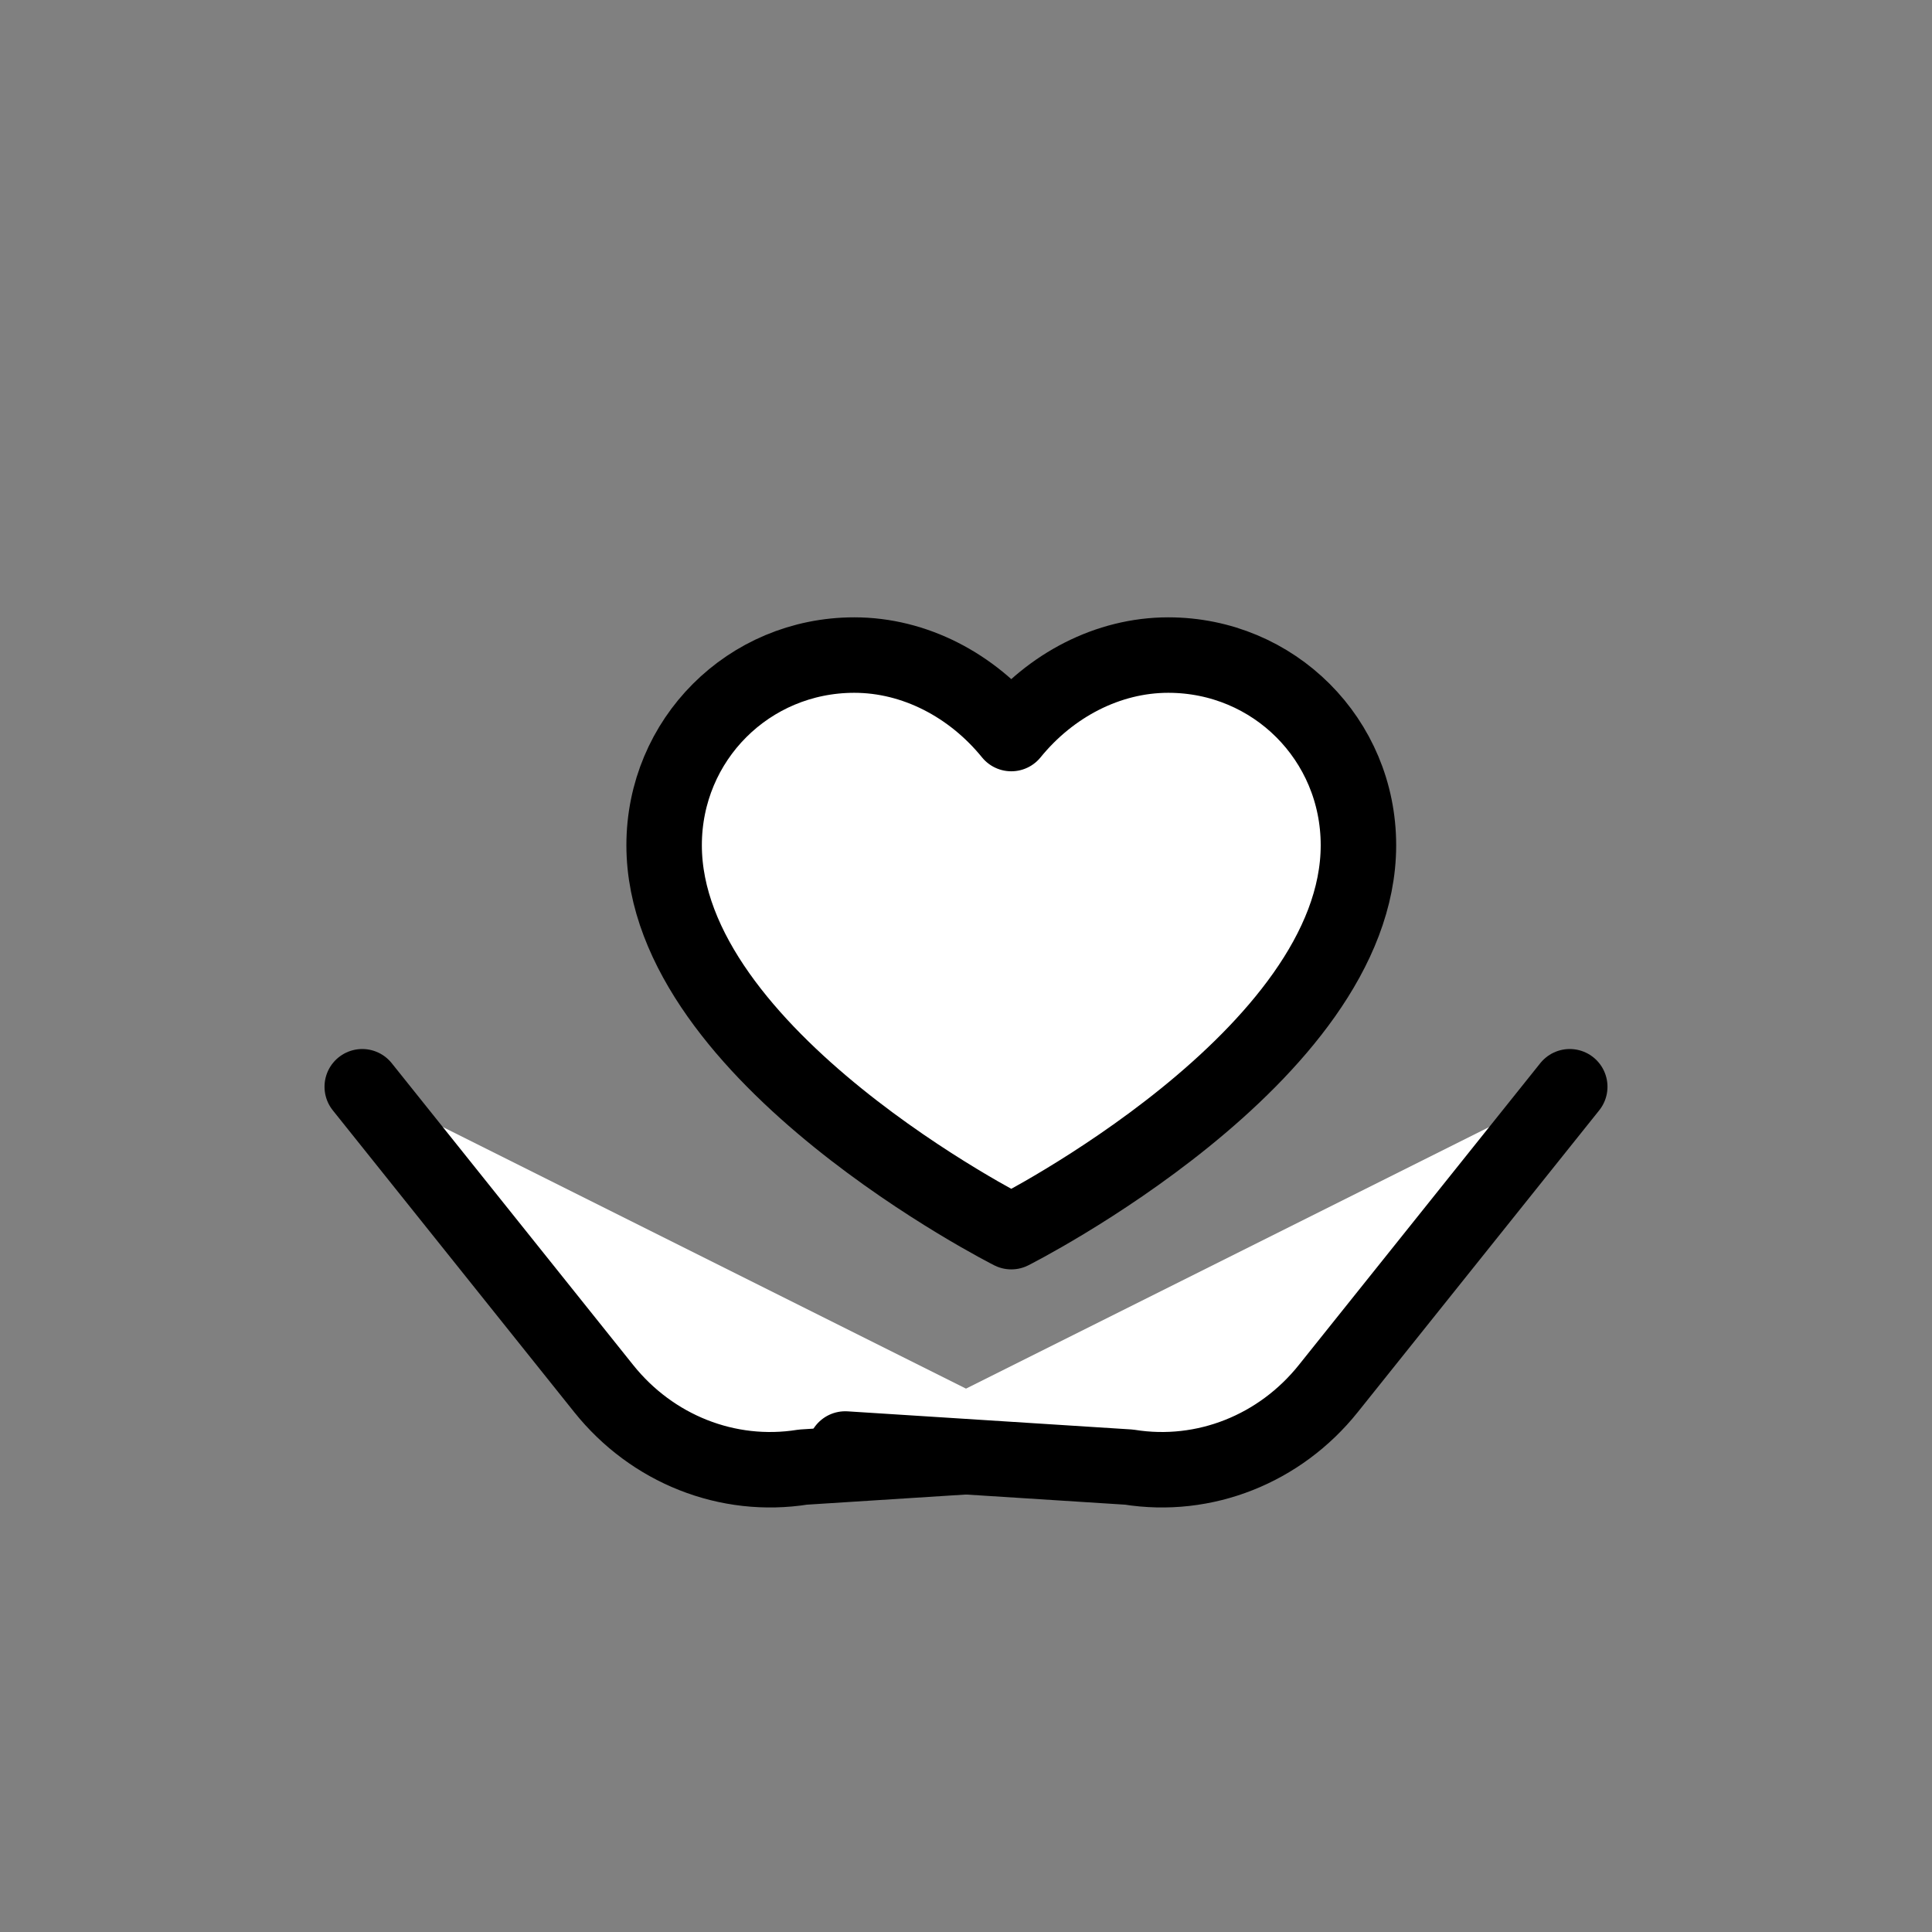 <svg xmlns="http://www.w3.org/2000/svg" viewBox="0 0 64 64" role="img" aria-labelledby="t" fill="#ffffff" stroke="currentColor" stroke-width="2.5" stroke-linecap="round" stroke-linejoin="round">
    <rect x="0" y="0" width="64" height="64" fill="#808080" stroke="none"/>
    <title id="t">Valores</title>
    <path d="M22 28c0-3.5 2.8-6.3 6.3-6.3 2 0 3.9 1 5.2 2.6 1.3-1.6 3.2-2.6 5.2-2.6 3.5 0 6.3 2.8 6.3 6.3 0 7-11.5 12.8-11.5 12.8S22 35 22 28z"/>
    <path d="M12 36l8 10c1.6 2 4.1 3 6.6 2.6L36 48"/>
    <path d="M52 36l-8 10c-1.6 2-4.1 3-6.6 2.6L28 48"/>
</svg>
